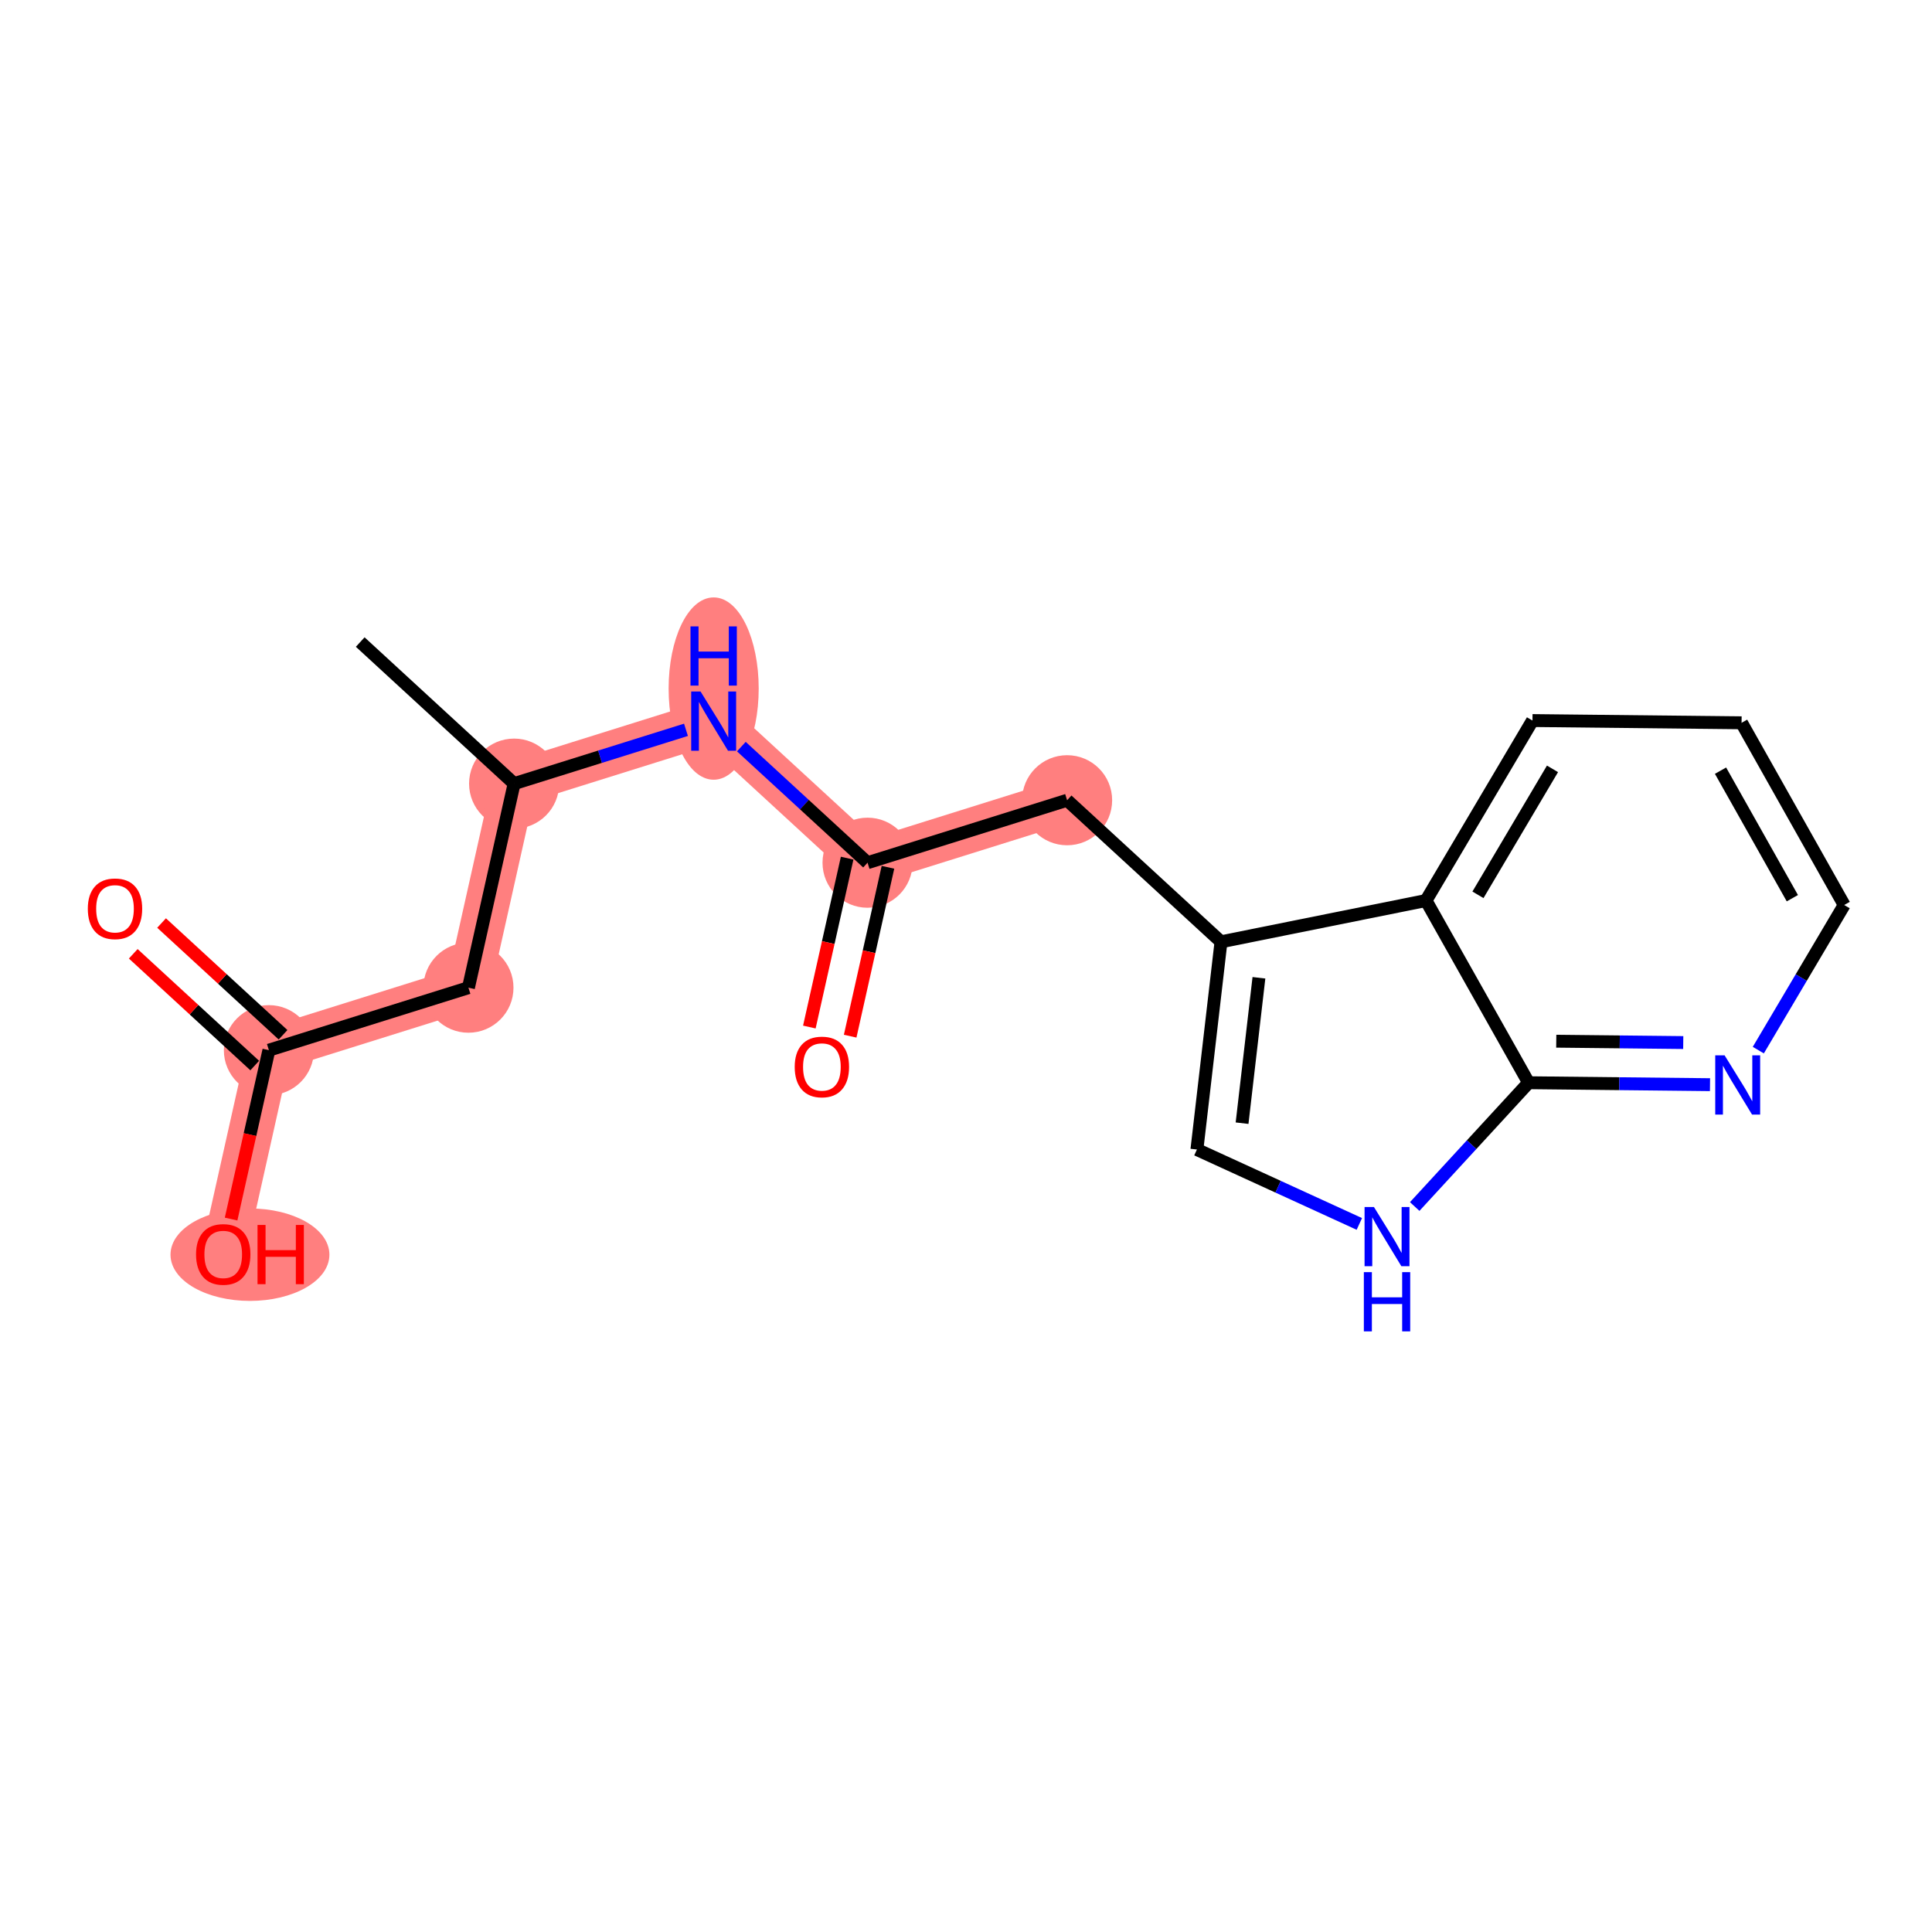<?xml version='1.0' encoding='iso-8859-1'?>
<svg version='1.1' baseProfile='full'
              xmlns='http://www.w3.org/2000/svg'
                      xmlns:rdkit='http://www.rdkit.org/xml'
                      xmlns:xlink='http://www.w3.org/1999/xlink'
                  xml:space='preserve'
width='300px' height='300px' viewBox='0 0 300 300'>
<!-- END OF HEADER -->
<rect style='opacity:1.0;fill:#FFFFFF;stroke:none' width='300' height='300' x='0' y='0'> </rect>
<rect style='opacity:1.0;fill:#FFFFFF;stroke:none' width='300' height='300' x='0' y='0'> </rect>
<path d='M 79.831,121.681 L 72.74,153.367' style='fill:none;fill-rule:evenodd;stroke:#FF7F7F;stroke-width:6.9px;stroke-linecap:butt;stroke-linejoin:miter;stroke-opacity:1' />
<path d='M 79.831,121.681 L 110.817,111.978' style='fill:none;fill-rule:evenodd;stroke:#FF7F7F;stroke-width:6.9px;stroke-linecap:butt;stroke-linejoin:miter;stroke-opacity:1' />
<path d='M 72.74,153.367 L 41.754,163.07' style='fill:none;fill-rule:evenodd;stroke:#FF7F7F;stroke-width:6.9px;stroke-linecap:butt;stroke-linejoin:miter;stroke-opacity:1' />
<path d='M 41.754,163.07 L 34.663,194.756' style='fill:none;fill-rule:evenodd;stroke:#FF7F7F;stroke-width:6.9px;stroke-linecap:butt;stroke-linejoin:miter;stroke-opacity:1' />
<path d='M 110.817,111.978 L 134.713,133.962' style='fill:none;fill-rule:evenodd;stroke:#FF7F7F;stroke-width:6.9px;stroke-linecap:butt;stroke-linejoin:miter;stroke-opacity:1' />
<path d='M 134.713,133.962 L 165.7,124.26' style='fill:none;fill-rule:evenodd;stroke:#FF7F7F;stroke-width:6.9px;stroke-linecap:butt;stroke-linejoin:miter;stroke-opacity:1' />
<ellipse cx='79.831' cy='121.681' rx='6.494' ry='6.494'  style='fill:#FF7F7F;fill-rule:evenodd;stroke:#FF7F7F;stroke-width:1.0px;stroke-linecap:butt;stroke-linejoin:miter;stroke-opacity:1' />
<ellipse cx='72.74' cy='153.367' rx='6.494' ry='6.494'  style='fill:#FF7F7F;fill-rule:evenodd;stroke:#FF7F7F;stroke-width:1.0px;stroke-linecap:butt;stroke-linejoin:miter;stroke-opacity:1' />
<ellipse cx='41.754' cy='163.07' rx='6.494' ry='6.494'  style='fill:#FF7F7F;fill-rule:evenodd;stroke:#FF7F7F;stroke-width:1.0px;stroke-linecap:butt;stroke-linejoin:miter;stroke-opacity:1' />
<ellipse cx='38.813' cy='194.828' rx='11.838' ry='6.677'  style='fill:#FF7F7F;fill-rule:evenodd;stroke:#FF7F7F;stroke-width:1.0px;stroke-linecap:butt;stroke-linejoin:miter;stroke-opacity:1' />
<ellipse cx='110.817' cy='106.921' rx='6.494' ry='13.655'  style='fill:#FF7F7F;fill-rule:evenodd;stroke:#FF7F7F;stroke-width:1.0px;stroke-linecap:butt;stroke-linejoin:miter;stroke-opacity:1' />
<ellipse cx='134.713' cy='133.962' rx='6.494' ry='6.494'  style='fill:#FF7F7F;fill-rule:evenodd;stroke:#FF7F7F;stroke-width:1.0px;stroke-linecap:butt;stroke-linejoin:miter;stroke-opacity:1' />
<ellipse cx='165.7' cy='124.26' rx='6.494' ry='6.494'  style='fill:#FF7F7F;fill-rule:evenodd;stroke:#FF7F7F;stroke-width:1.0px;stroke-linecap:butt;stroke-linejoin:miter;stroke-opacity:1' />
<path class='bond-0 atom-0 atom-1' d='M 55.935,99.697 L 79.831,121.681' style='fill:none;fill-rule:evenodd;stroke:#000000;stroke-width:2.0px;stroke-linecap:butt;stroke-linejoin:miter;stroke-opacity:1' />
<path class='bond-1 atom-1 atom-2' d='M 79.831,121.681 L 72.74,153.367' style='fill:none;fill-rule:evenodd;stroke:#000000;stroke-width:2.0px;stroke-linecap:butt;stroke-linejoin:miter;stroke-opacity:1' />
<path class='bond-5 atom-1 atom-6' d='M 79.831,121.681 L 93.174,117.503' style='fill:none;fill-rule:evenodd;stroke:#000000;stroke-width:2.0px;stroke-linecap:butt;stroke-linejoin:miter;stroke-opacity:1' />
<path class='bond-5 atom-1 atom-6' d='M 93.174,117.503 L 106.518,113.324' style='fill:none;fill-rule:evenodd;stroke:#0000FF;stroke-width:2.0px;stroke-linecap:butt;stroke-linejoin:miter;stroke-opacity:1' />
<path class='bond-2 atom-2 atom-3' d='M 72.74,153.367 L 41.754,163.07' style='fill:none;fill-rule:evenodd;stroke:#000000;stroke-width:2.0px;stroke-linecap:butt;stroke-linejoin:miter;stroke-opacity:1' />
<path class='bond-3 atom-3 atom-4' d='M 43.952,160.68 L 34.52,152.003' style='fill:none;fill-rule:evenodd;stroke:#000000;stroke-width:2.0px;stroke-linecap:butt;stroke-linejoin:miter;stroke-opacity:1' />
<path class='bond-3 atom-3 atom-4' d='M 34.52,152.003 L 25.089,143.327' style='fill:none;fill-rule:evenodd;stroke:#FF0000;stroke-width:2.0px;stroke-linecap:butt;stroke-linejoin:miter;stroke-opacity:1' />
<path class='bond-3 atom-3 atom-4' d='M 39.555,165.459 L 30.123,156.783' style='fill:none;fill-rule:evenodd;stroke:#000000;stroke-width:2.0px;stroke-linecap:butt;stroke-linejoin:miter;stroke-opacity:1' />
<path class='bond-3 atom-3 atom-4' d='M 30.123,156.783 L 20.692,148.106' style='fill:none;fill-rule:evenodd;stroke:#FF0000;stroke-width:2.0px;stroke-linecap:butt;stroke-linejoin:miter;stroke-opacity:1' />
<path class='bond-4 atom-3 atom-5' d='M 41.754,163.07 L 38.819,176.182' style='fill:none;fill-rule:evenodd;stroke:#000000;stroke-width:2.0px;stroke-linecap:butt;stroke-linejoin:miter;stroke-opacity:1' />
<path class='bond-4 atom-3 atom-5' d='M 38.819,176.182 L 35.885,189.295' style='fill:none;fill-rule:evenodd;stroke:#FF0000;stroke-width:2.0px;stroke-linecap:butt;stroke-linejoin:miter;stroke-opacity:1' />
<path class='bond-6 atom-6 atom-7' d='M 115.116,115.933 L 124.915,124.948' style='fill:none;fill-rule:evenodd;stroke:#0000FF;stroke-width:2.0px;stroke-linecap:butt;stroke-linejoin:miter;stroke-opacity:1' />
<path class='bond-6 atom-6 atom-7' d='M 124.915,124.948 L 134.713,133.962' style='fill:none;fill-rule:evenodd;stroke:#000000;stroke-width:2.0px;stroke-linecap:butt;stroke-linejoin:miter;stroke-opacity:1' />
<path class='bond-7 atom-7 atom-8' d='M 131.545,133.253 L 128.61,146.366' style='fill:none;fill-rule:evenodd;stroke:#000000;stroke-width:2.0px;stroke-linecap:butt;stroke-linejoin:miter;stroke-opacity:1' />
<path class='bond-7 atom-7 atom-8' d='M 128.61,146.366 L 125.676,159.478' style='fill:none;fill-rule:evenodd;stroke:#FF0000;stroke-width:2.0px;stroke-linecap:butt;stroke-linejoin:miter;stroke-opacity:1' />
<path class='bond-7 atom-7 atom-8' d='M 137.882,134.671 L 134.948,147.784' style='fill:none;fill-rule:evenodd;stroke:#000000;stroke-width:2.0px;stroke-linecap:butt;stroke-linejoin:miter;stroke-opacity:1' />
<path class='bond-7 atom-7 atom-8' d='M 134.948,147.784 L 132.014,160.896' style='fill:none;fill-rule:evenodd;stroke:#FF0000;stroke-width:2.0px;stroke-linecap:butt;stroke-linejoin:miter;stroke-opacity:1' />
<path class='bond-8 atom-7 atom-9' d='M 134.713,133.962 L 165.7,124.26' style='fill:none;fill-rule:evenodd;stroke:#000000;stroke-width:2.0px;stroke-linecap:butt;stroke-linejoin:miter;stroke-opacity:1' />
<path class='bond-9 atom-9 atom-10' d='M 165.7,124.26 L 189.596,146.243' style='fill:none;fill-rule:evenodd;stroke:#000000;stroke-width:2.0px;stroke-linecap:butt;stroke-linejoin:miter;stroke-opacity:1' />
<path class='bond-10 atom-10 atom-11' d='M 189.596,146.243 L 185.856,178.498' style='fill:none;fill-rule:evenodd;stroke:#000000;stroke-width:2.0px;stroke-linecap:butt;stroke-linejoin:miter;stroke-opacity:1' />
<path class='bond-10 atom-10 atom-11' d='M 195.486,151.829 L 192.868,174.407' style='fill:none;fill-rule:evenodd;stroke:#000000;stroke-width:2.0px;stroke-linecap:butt;stroke-linejoin:miter;stroke-opacity:1' />
<path class='bond-18 atom-18 atom-10' d='M 221.427,139.833 L 189.596,146.243' style='fill:none;fill-rule:evenodd;stroke:#000000;stroke-width:2.0px;stroke-linecap:butt;stroke-linejoin:miter;stroke-opacity:1' />
<path class='bond-11 atom-11 atom-12' d='M 185.856,178.498 L 198.467,184.275' style='fill:none;fill-rule:evenodd;stroke:#000000;stroke-width:2.0px;stroke-linecap:butt;stroke-linejoin:miter;stroke-opacity:1' />
<path class='bond-11 atom-11 atom-12' d='M 198.467,184.275 L 211.077,190.052' style='fill:none;fill-rule:evenodd;stroke:#0000FF;stroke-width:2.0px;stroke-linecap:butt;stroke-linejoin:miter;stroke-opacity:1' />
<path class='bond-12 atom-12 atom-13' d='M 219.675,187.348 L 228.518,177.737' style='fill:none;fill-rule:evenodd;stroke:#0000FF;stroke-width:2.0px;stroke-linecap:butt;stroke-linejoin:miter;stroke-opacity:1' />
<path class='bond-12 atom-12 atom-13' d='M 228.518,177.737 L 237.36,168.125' style='fill:none;fill-rule:evenodd;stroke:#000000;stroke-width:2.0px;stroke-linecap:butt;stroke-linejoin:miter;stroke-opacity:1' />
<path class='bond-13 atom-13 atom-14' d='M 237.36,168.125 L 251.445,168.276' style='fill:none;fill-rule:evenodd;stroke:#000000;stroke-width:2.0px;stroke-linecap:butt;stroke-linejoin:miter;stroke-opacity:1' />
<path class='bond-13 atom-13 atom-14' d='M 251.445,168.276 L 265.529,168.427' style='fill:none;fill-rule:evenodd;stroke:#0000FF;stroke-width:2.0px;stroke-linecap:butt;stroke-linejoin:miter;stroke-opacity:1' />
<path class='bond-13 atom-13 atom-14' d='M 241.655,161.677 L 251.514,161.782' style='fill:none;fill-rule:evenodd;stroke:#000000;stroke-width:2.0px;stroke-linecap:butt;stroke-linejoin:miter;stroke-opacity:1' />
<path class='bond-13 atom-13 atom-14' d='M 251.514,161.782 L 261.373,161.888' style='fill:none;fill-rule:evenodd;stroke:#0000FF;stroke-width:2.0px;stroke-linecap:butt;stroke-linejoin:miter;stroke-opacity:1' />
<path class='bond-19 atom-18 atom-13' d='M 221.427,139.833 L 237.36,168.125' style='fill:none;fill-rule:evenodd;stroke:#000000;stroke-width:2.0px;stroke-linecap:butt;stroke-linejoin:miter;stroke-opacity:1' />
<path class='bond-14 atom-14 atom-15' d='M 273.029,163.063 L 279.696,151.796' style='fill:none;fill-rule:evenodd;stroke:#0000FF;stroke-width:2.0px;stroke-linecap:butt;stroke-linejoin:miter;stroke-opacity:1' />
<path class='bond-14 atom-14 atom-15' d='M 279.696,151.796 L 286.364,140.528' style='fill:none;fill-rule:evenodd;stroke:#000000;stroke-width:2.0px;stroke-linecap:butt;stroke-linejoin:miter;stroke-opacity:1' />
<path class='bond-15 atom-15 atom-16' d='M 286.364,140.528 L 270.431,112.236' style='fill:none;fill-rule:evenodd;stroke:#000000;stroke-width:2.0px;stroke-linecap:butt;stroke-linejoin:miter;stroke-opacity:1' />
<path class='bond-15 atom-15 atom-16' d='M 278.315,139.471 L 267.162,119.667' style='fill:none;fill-rule:evenodd;stroke:#000000;stroke-width:2.0px;stroke-linecap:butt;stroke-linejoin:miter;stroke-opacity:1' />
<path class='bond-16 atom-16 atom-17' d='M 270.431,112.236 L 237.962,111.888' style='fill:none;fill-rule:evenodd;stroke:#000000;stroke-width:2.0px;stroke-linecap:butt;stroke-linejoin:miter;stroke-opacity:1' />
<path class='bond-17 atom-17 atom-18' d='M 237.962,111.888 L 221.427,139.833' style='fill:none;fill-rule:evenodd;stroke:#000000;stroke-width:2.0px;stroke-linecap:butt;stroke-linejoin:miter;stroke-opacity:1' />
<path class='bond-17 atom-17 atom-18' d='M 241.071,119.387 L 229.496,138.948' style='fill:none;fill-rule:evenodd;stroke:#000000;stroke-width:2.0px;stroke-linecap:butt;stroke-linejoin:miter;stroke-opacity:1' />
<path  class='atom-4' d='M 13.636 141.112
Q 13.636 138.904, 14.727 137.67
Q 15.818 136.436, 17.858 136.436
Q 19.897 136.436, 20.988 137.67
Q 22.079 138.904, 22.079 141.112
Q 22.079 143.346, 20.975 144.619
Q 19.871 145.879, 17.858 145.879
Q 15.831 145.879, 14.727 144.619
Q 13.636 143.359, 13.636 141.112
M 17.858 144.84
Q 19.26 144.84, 20.014 143.904
Q 20.78 142.956, 20.78 141.112
Q 20.78 139.307, 20.014 138.397
Q 19.26 137.475, 17.858 137.475
Q 16.455 137.475, 15.688 138.384
Q 14.935 139.294, 14.935 141.112
Q 14.935 142.969, 15.688 143.904
Q 16.455 144.84, 17.858 144.84
' fill='#FF0000'/>
<path  class='atom-5' d='M 30.442 194.782
Q 30.442 192.574, 31.533 191.341
Q 32.624 190.107, 34.663 190.107
Q 36.702 190.107, 37.793 191.341
Q 38.884 192.574, 38.884 194.782
Q 38.884 197.016, 37.78 198.289
Q 36.676 199.549, 34.663 199.549
Q 32.637 199.549, 31.533 198.289
Q 30.442 197.029, 30.442 194.782
M 34.663 198.51
Q 36.066 198.51, 36.819 197.575
Q 37.585 196.627, 37.585 194.782
Q 37.585 192.977, 36.819 192.068
Q 36.066 191.146, 34.663 191.146
Q 33.26 191.146, 32.494 192.055
Q 31.741 192.964, 31.741 194.782
Q 31.741 196.64, 32.494 197.575
Q 33.26 198.51, 34.663 198.51
' fill='#FF0000'/>
<path  class='atom-5' d='M 39.988 190.211
L 41.235 190.211
L 41.235 194.12
L 45.937 194.12
L 45.937 190.211
L 47.183 190.211
L 47.183 199.406
L 45.937 199.406
L 45.937 195.159
L 41.235 195.159
L 41.235 199.406
L 39.988 199.406
L 39.988 190.211
' fill='#FF0000'/>
<path  class='atom-6' d='M 108.785 107.38
L 111.798 112.251
Q 112.097 112.732, 112.577 113.602
Q 113.058 114.472, 113.084 114.524
L 113.084 107.38
L 114.305 107.38
L 114.305 116.576
L 113.045 116.576
L 109.811 111.251
Q 109.434 110.627, 109.031 109.913
Q 108.642 109.199, 108.525 108.978
L 108.525 116.576
L 107.33 116.576
L 107.33 107.38
L 108.785 107.38
' fill='#0000FF'/>
<path  class='atom-6' d='M 107.22 97.265
L 108.467 97.265
L 108.467 101.175
L 113.168 101.175
L 113.168 97.265
L 114.415 97.265
L 114.415 106.461
L 113.168 106.461
L 113.168 102.214
L 108.467 102.214
L 108.467 106.461
L 107.22 106.461
L 107.22 97.265
' fill='#0000FF'/>
<path  class='atom-8' d='M 123.402 165.675
Q 123.402 163.467, 124.493 162.233
Q 125.584 160.999, 127.623 160.999
Q 129.662 160.999, 130.753 162.233
Q 131.844 163.467, 131.844 165.675
Q 131.844 167.909, 130.74 169.181
Q 129.636 170.441, 127.623 170.441
Q 125.597 170.441, 124.493 169.181
Q 123.402 167.922, 123.402 165.675
M 127.623 169.402
Q 129.025 169.402, 129.779 168.467
Q 130.545 167.519, 130.545 165.675
Q 130.545 163.869, 129.779 162.96
Q 129.025 162.038, 127.623 162.038
Q 126.22 162.038, 125.454 162.947
Q 124.7 163.856, 124.7 165.675
Q 124.7 167.532, 125.454 168.467
Q 126.22 169.402, 127.623 169.402
' fill='#FF0000'/>
<path  class='atom-12' d='M 213.344 187.423
L 216.357 192.294
Q 216.656 192.774, 217.136 193.645
Q 217.617 194.515, 217.643 194.567
L 217.643 187.423
L 218.863 187.423
L 218.863 196.619
L 217.604 196.619
L 214.37 191.294
Q 213.993 190.67, 213.59 189.956
Q 213.201 189.242, 213.084 189.021
L 213.084 196.619
L 211.889 196.619
L 211.889 187.423
L 213.344 187.423
' fill='#0000FF'/>
<path  class='atom-12' d='M 211.778 197.538
L 213.025 197.538
L 213.025 201.448
L 217.727 201.448
L 217.727 197.538
L 218.974 197.538
L 218.974 206.734
L 217.727 206.734
L 217.727 202.487
L 213.025 202.487
L 213.025 206.734
L 211.778 206.734
L 211.778 197.538
' fill='#0000FF'/>
<path  class='atom-14' d='M 267.796 163.875
L 270.809 168.746
Q 271.108 169.226, 271.588 170.096
Q 272.069 170.967, 272.095 171.018
L 272.095 163.875
L 273.316 163.875
L 273.316 173.071
L 272.056 173.071
L 268.822 167.746
Q 268.445 167.122, 268.043 166.408
Q 267.653 165.693, 267.536 165.473
L 267.536 173.071
L 266.341 173.071
L 266.341 163.875
L 267.796 163.875
' fill='#0000FF'/>
</svg>
